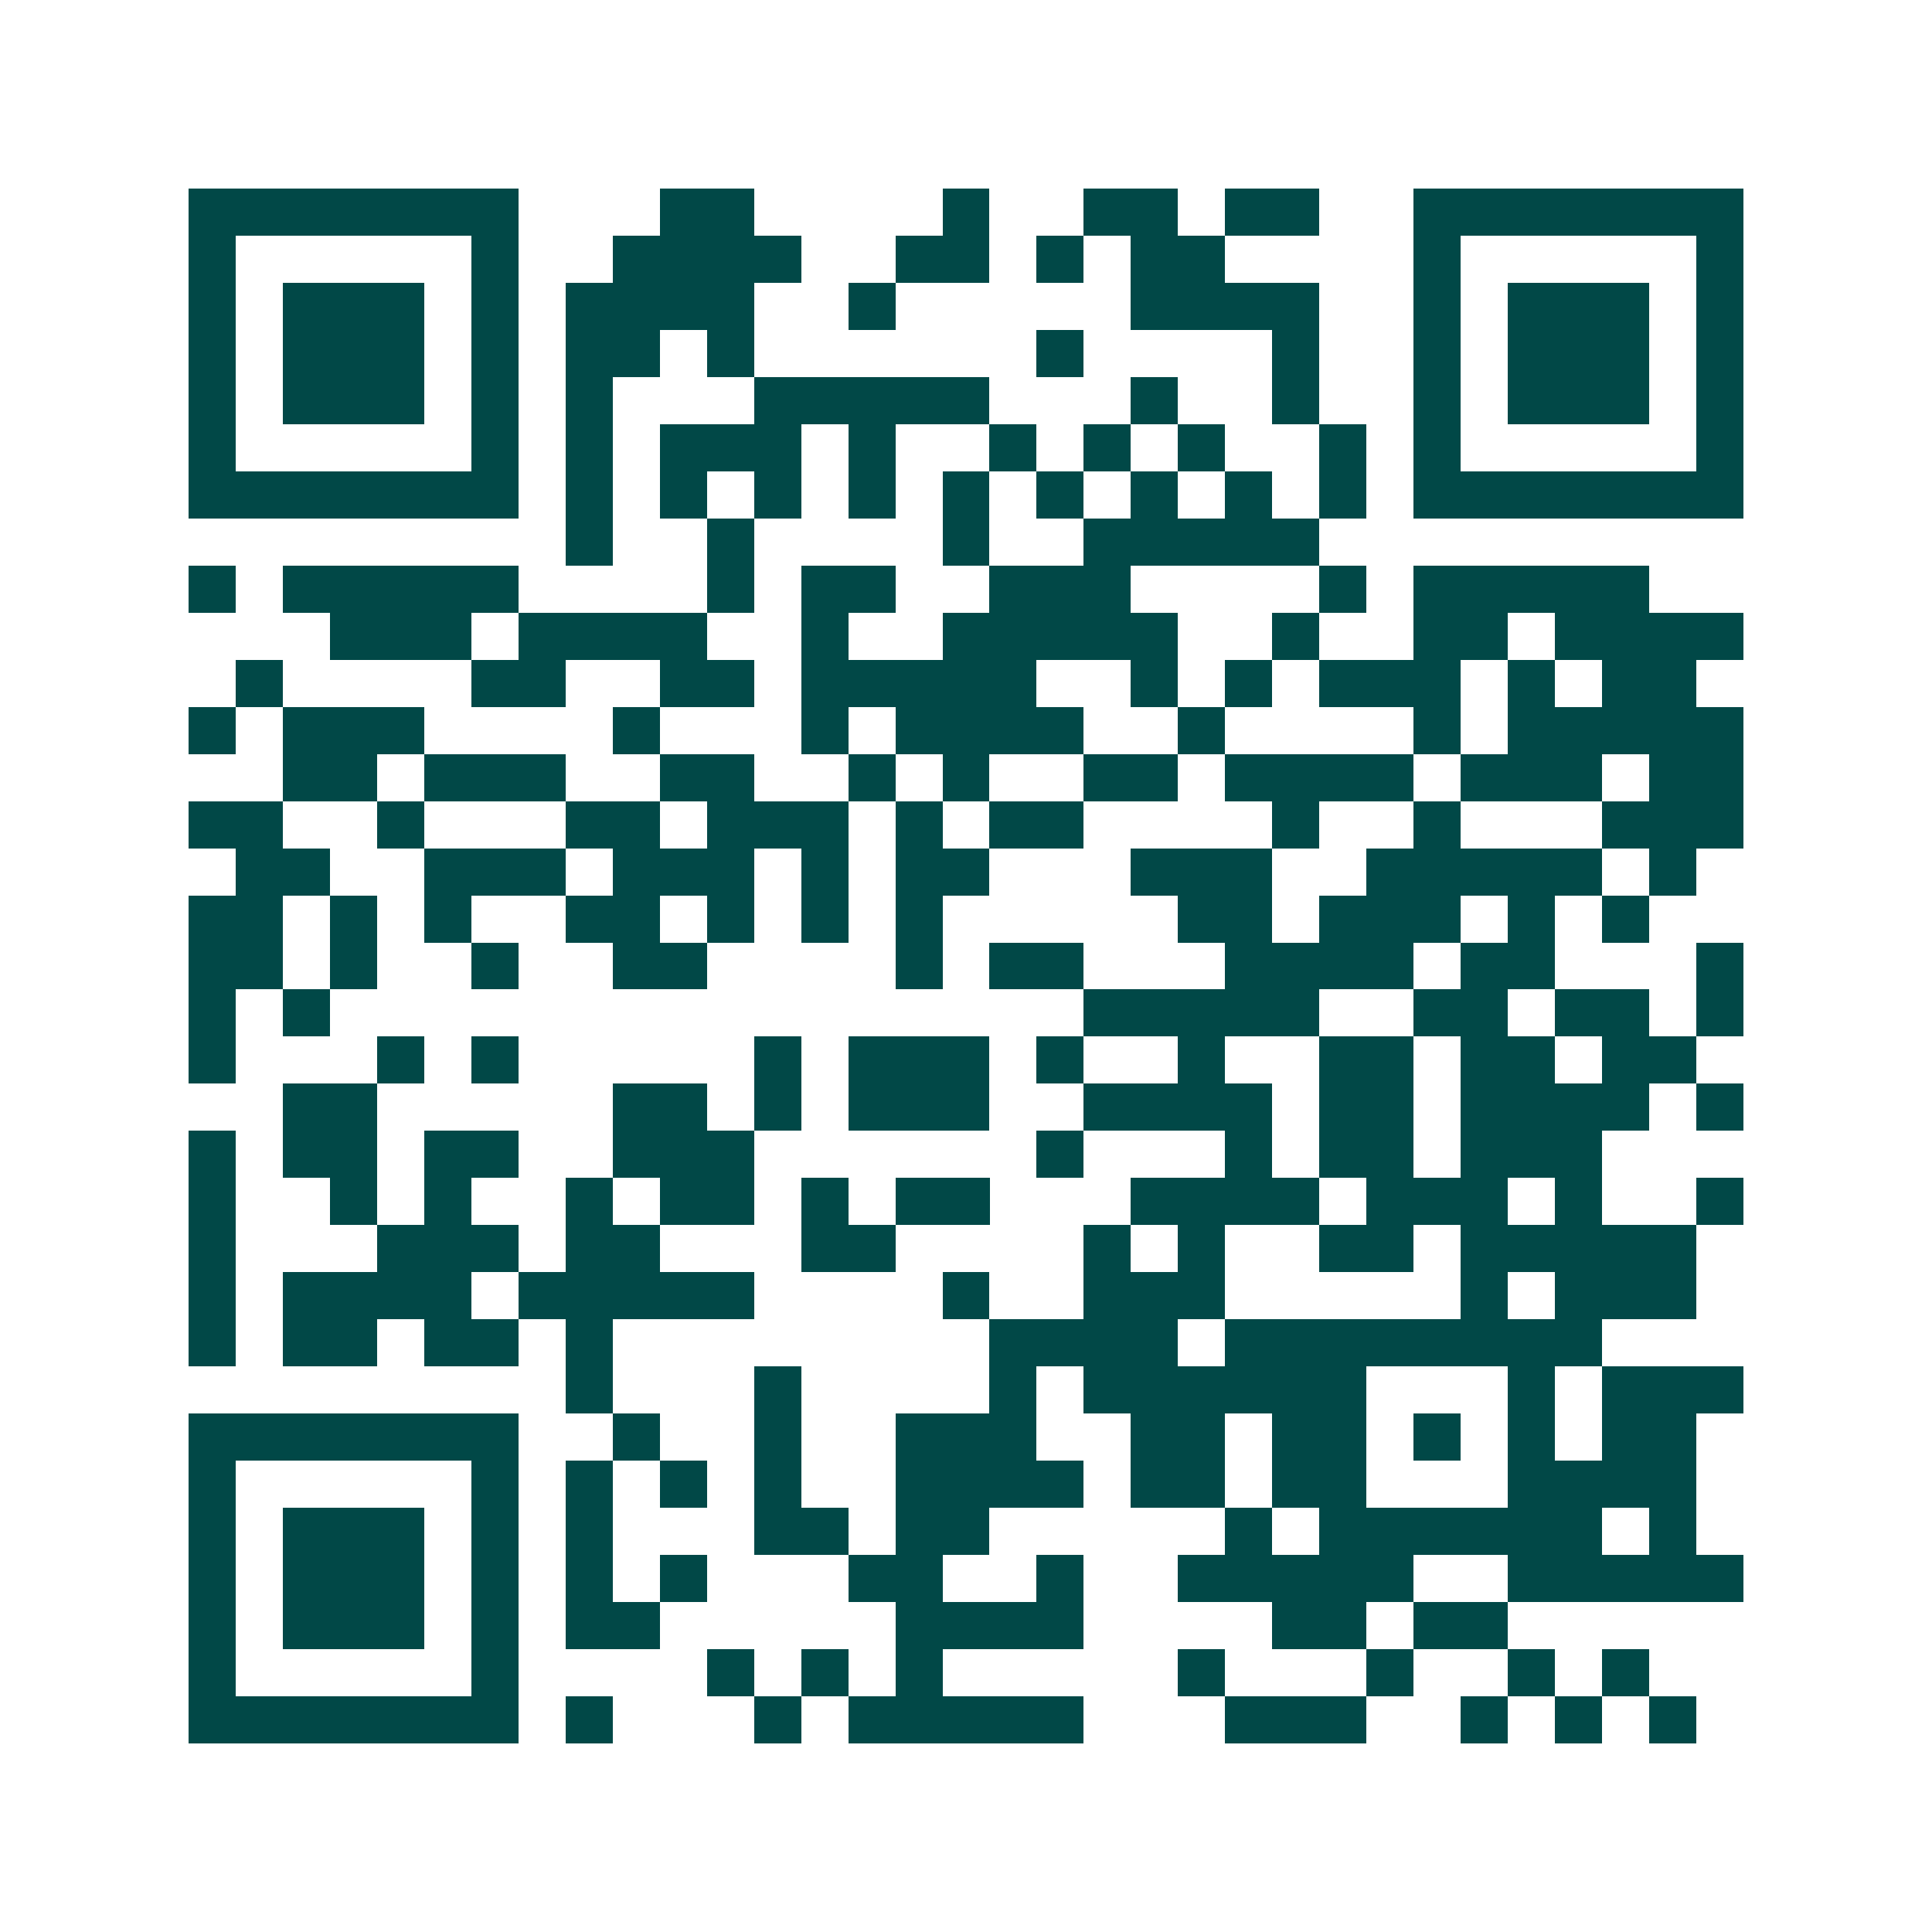 <svg xmlns="http://www.w3.org/2000/svg" width="200" height="200" viewBox="0 0 41 41" shape-rendering="crispEdges"><path fill="#ffffff" d="M0 0h41v41H0z"/><path stroke="#014847" d="M4 4.5h7m3 0h2m4 0h1m2 0h2m1 0h2m2 0h7M4 5.5h1m5 0h1m2 0h4m2 0h2m1 0h1m1 0h2m4 0h1m5 0h1M4 6.5h1m1 0h3m1 0h1m1 0h4m2 0h1m5 0h4m2 0h1m1 0h3m1 0h1M4 7.5h1m1 0h3m1 0h1m1 0h2m1 0h1m6 0h1m4 0h1m2 0h1m1 0h3m1 0h1M4 8.5h1m1 0h3m1 0h1m1 0h1m3 0h5m3 0h1m2 0h1m2 0h1m1 0h3m1 0h1M4 9.5h1m5 0h1m1 0h1m1 0h3m1 0h1m2 0h1m1 0h1m1 0h1m2 0h1m1 0h1m5 0h1M4 10.5h7m1 0h1m1 0h1m1 0h1m1 0h1m1 0h1m1 0h1m1 0h1m1 0h1m1 0h1m1 0h7M12 11.5h1m2 0h1m4 0h1m2 0h5M4 12.5h1m1 0h5m4 0h1m1 0h2m2 0h3m4 0h1m1 0h5M7 13.5h3m1 0h4m2 0h1m2 0h5m2 0h1m2 0h2m1 0h4M5 14.5h1m4 0h2m2 0h2m1 0h5m2 0h1m1 0h1m1 0h3m1 0h1m1 0h2M4 15.5h1m1 0h3m4 0h1m3 0h1m1 0h4m2 0h1m4 0h1m1 0h5M6 16.5h2m1 0h3m2 0h2m2 0h1m1 0h1m2 0h2m1 0h4m1 0h3m1 0h2M4 17.5h2m2 0h1m3 0h2m1 0h3m1 0h1m1 0h2m4 0h1m2 0h1m3 0h3M5 18.5h2m2 0h3m1 0h3m1 0h1m1 0h2m3 0h3m2 0h5m1 0h1M4 19.5h2m1 0h1m1 0h1m2 0h2m1 0h1m1 0h1m1 0h1m5 0h2m1 0h3m1 0h1m1 0h1M4 20.5h2m1 0h1m2 0h1m2 0h2m4 0h1m1 0h2m3 0h4m1 0h2m3 0h1M4 21.5h1m1 0h1m16 0h5m2 0h2m1 0h2m1 0h1M4 22.5h1m3 0h1m1 0h1m5 0h1m1 0h3m1 0h1m2 0h1m2 0h2m1 0h2m1 0h2M6 23.5h2m5 0h2m1 0h1m1 0h3m2 0h4m1 0h2m1 0h4m1 0h1M4 24.5h1m1 0h2m1 0h2m2 0h3m6 0h1m3 0h1m1 0h2m1 0h3M4 25.5h1m2 0h1m1 0h1m2 0h1m1 0h2m1 0h1m1 0h2m3 0h4m1 0h3m1 0h1m2 0h1M4 26.5h1m3 0h3m1 0h2m3 0h2m4 0h1m1 0h1m2 0h2m1 0h5M4 27.5h1m1 0h4m1 0h5m4 0h1m2 0h3m5 0h1m1 0h3M4 28.5h1m1 0h2m1 0h2m1 0h1m8 0h4m1 0h8M12 29.5h1m3 0h1m4 0h1m1 0h6m3 0h1m1 0h3M4 30.5h7m2 0h1m2 0h1m2 0h3m2 0h2m1 0h2m1 0h1m1 0h1m1 0h2M4 31.5h1m5 0h1m1 0h1m1 0h1m1 0h1m2 0h4m1 0h2m1 0h2m3 0h4M4 32.5h1m1 0h3m1 0h1m1 0h1m3 0h2m1 0h2m5 0h1m1 0h6m1 0h1M4 33.5h1m1 0h3m1 0h1m1 0h1m1 0h1m3 0h2m2 0h1m2 0h5m2 0h5M4 34.5h1m1 0h3m1 0h1m1 0h2m5 0h4m4 0h2m1 0h2M4 35.5h1m5 0h1m4 0h1m1 0h1m1 0h1m5 0h1m3 0h1m2 0h1m1 0h1M4 36.5h7m1 0h1m3 0h1m1 0h5m3 0h3m2 0h1m1 0h1m1 0h1"/></svg>

